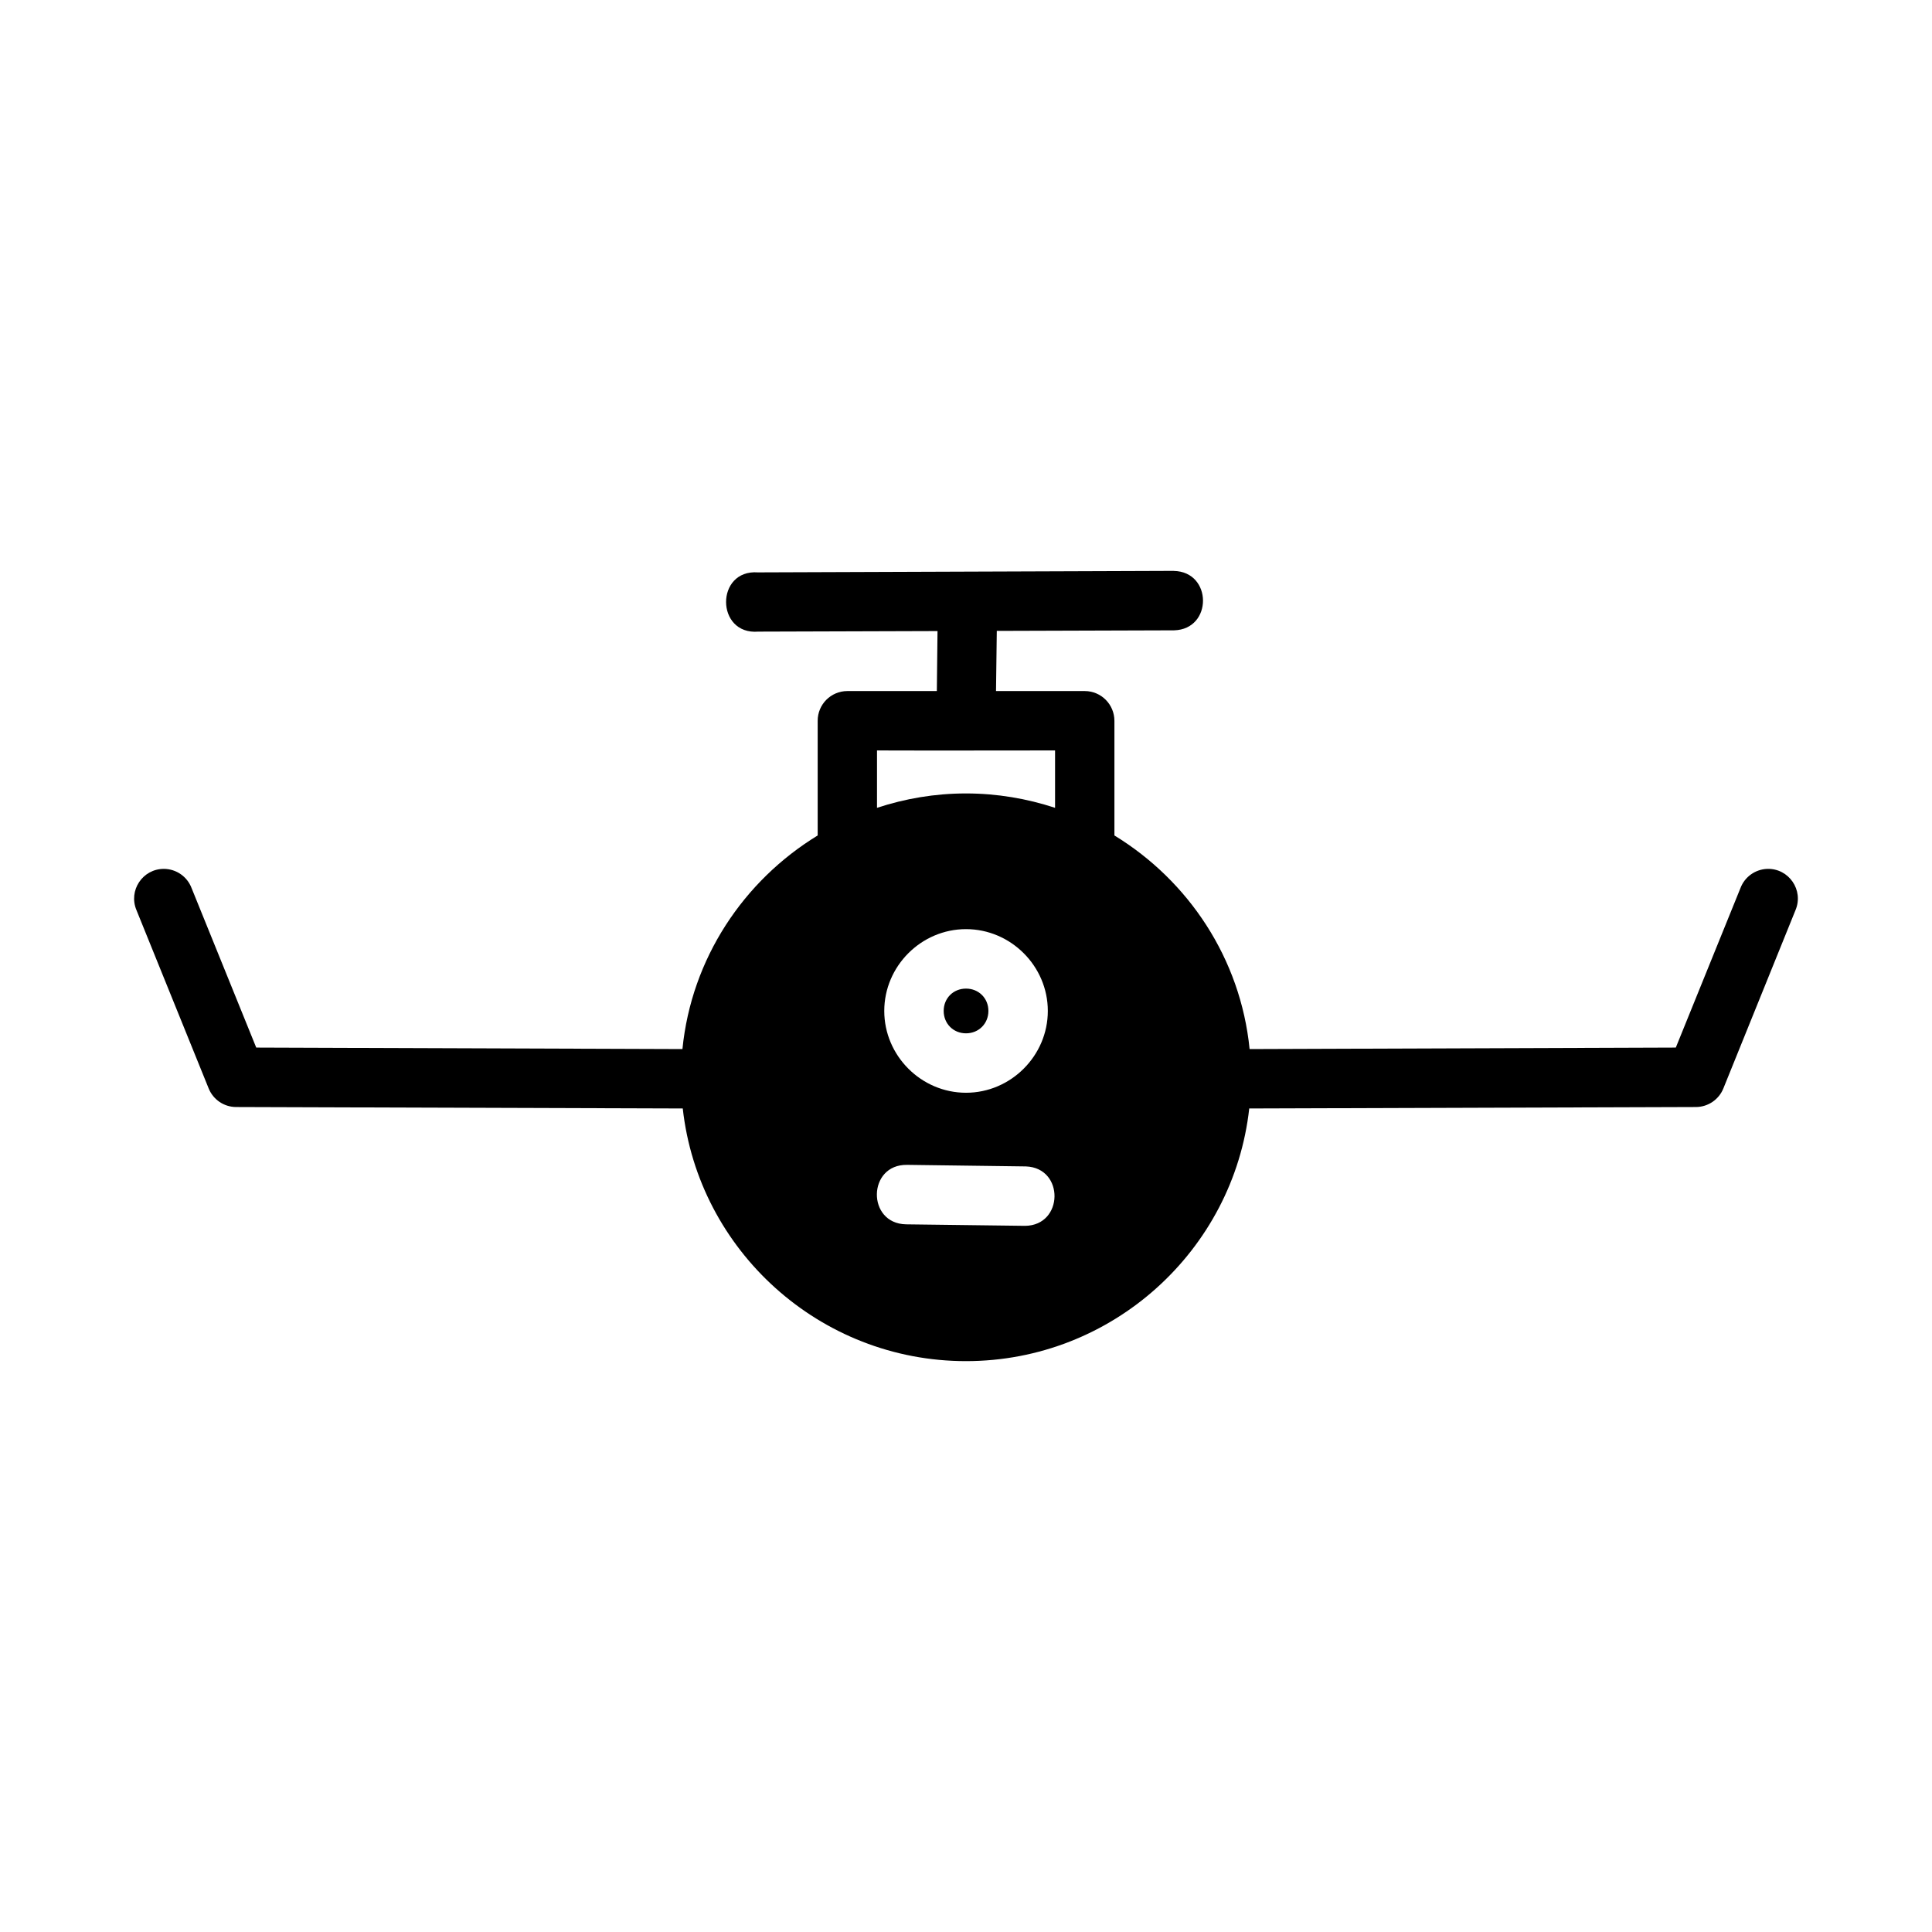 <?xml version="1.0" encoding="UTF-8"?>
<!-- Uploaded to: SVG Repo, www.svgrepo.com, Generator: SVG Repo Mixer Tools -->
<svg fill="#000000" width="800px" height="800px" version="1.1" viewBox="144 144 512 512" xmlns="http://www.w3.org/2000/svg">
 <path d="m455.09 295.29-110.22 0.398c-11.316-0.836-11.246 16.625 0.09 15.699l47.492-0.148-0.18 15.898h-23.738c-4.348 0.016-7.859 3.555-7.84 7.902v30.367c-19.648 12.004-33.457 32.633-35.84 56.609l-112.95-0.398-17.145-42.297c-1.16-3.035-4.07-5.043-7.32-5.059-5.641-0.016-9.465 5.734-7.273 10.934l19.125 47.23c1.188 2.973 4.055 4.93 7.258 4.949l118.39 0.383c4.168 37.586 36.277 66.957 75.059 66.957 38.785 0 70.891-29.371 75.062-66.957l118.4-0.383c3.199-0.023 6.07-1.98 7.258-4.949l19.109-47.23c2.231-5.285-1.754-11.102-7.488-10.934-3.164 0.117-5.957 2.102-7.086 5.059l-17.145 42.297-112.95 0.398c-2.383-23.977-16.176-44.605-35.824-56.609v-30.367c0-4.348-3.496-7.887-7.84-7.902h-23.539l0.207-15.945 46.984-0.148c10.262-0.27 10.199-15.555-0.09-15.742zm-78.672 47.586c16.316 0.059 31.027 0 47.184 0v15.207c-7.434-2.441-15.363-3.812-23.602-3.812s-16.152 1.367-23.586 3.812zm23.586 47.355c11.875 0 21.68 9.805 21.68 21.68s-9.805 21.68-21.68 21.68-21.664-9.805-21.664-21.68 9.789-21.68 21.664-21.68zm0 15.758c-3.375 0-5.918 2.562-5.918 5.918 0 3.359 2.543 5.934 5.918 5.934s5.934-2.578 5.934-5.934c0-3.359-2.559-5.918-5.934-5.918zm-15.621 46.711 31.504 0.414c10.25 0.383 10.016 15.656-0.238 15.746l-31.504-0.398c-10.516-0.18-10.262-15.938 0.238-15.758z" fill-rule="evenodd"/>
</svg>